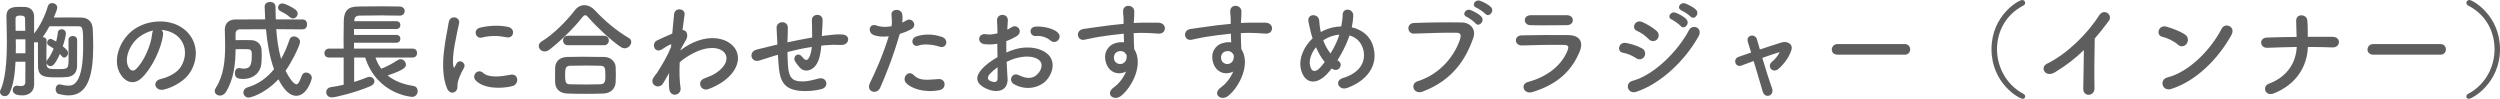 <svg viewBox="0 0 559.99 22.13" xmlns="http://www.w3.org/2000/svg"><g fill="#5e5e5e"><path d="m10.44 14.45c.05 1.01.65 1.03 2.54 1.03 2.38 0 2.38-.07 2.38-2.64 0-1.2-.02-2.57-.02-3.89 0-.6.48-.89.96-.89s.98.29.98.89v1.85c0 1.46 0 2.88-.02 4.06-.02 1.39-.86 2.3-2.28 2.4-.62.05-1.37.07-2.14.07-2.71 0-4.27-.05-4.32-2.4-.02-1.2-.02-2.5-.02-3.82v-1.68c-.14.05-.29.07-.41.07-.17 0-.31-.02-.46-.07v6.17c0 .91 0 2.42.02 3.17v.1c0 1.58-1.06 2.5-2.69 2.5-2.09 0-2.11-.98-2.11-1.22 0-.48.34-.96.94-.96.07 0 .14 0 .22.02.22.05.46.07.7.07.5 0 .94-.17.96-.89.02-.79.02-2.54.02-4.56h-2.21c-.12 2.64-.46 5.14-1.3 6.94-.26.55-.7.77-1.1.77-.55 0-1.08-.41-1.08-.96 0-.12.02-.26.1-.41.5-1.06 1.44-3.58 1.44-10.61 0-2.18-.07-4.27-.1-5.86v-.07c0-2.06 1.7-2.09 2.98-2.09.41 0 .79 0 1.18.02 1.3.07 2.04.91 2.04 2.16v3.79c1.37-1.68 2.54-4.22 3.07-6.1.14-.5.55-.72.96-.72.58 0 1.15.38 1.15 1.01 0 .34-.38 1.39-.77 2.23.94-.02 2.09-.02 3.19-.02s2.21 0 2.95.02c1.58.02 2.52.98 2.59 2.59.05 1.22.1 2.54.1 3.86 0 6.5-1.18 10.99-5.54 10.99-.67 0-1.39-.12-2.16-.31-.48-.12-.72-.6-.72-1.08 0-.53.31-1.08.91-1.08.07 0 .19.02.29.05.6.14 1.15.24 1.63.24 1.1 0 3.34-.31 3.34-8.88 0-3.94-.07-4.42-1.01-4.42h-6.55c-.46.86-.96 1.7-1.49 2.42.43.02.86.26.86.77v.05c-.02 1.08-.05 2.11-.05 3.07 0 .62 0 1.2.02 1.75 0-.19.07-.41.24-.6.55-.67.98-1.54 1.37-2.45-.36-.26-.72-.5-1.08-.7-.29-.14-.38-.41-.38-.65 0-.41.31-.84.77-.84.19 0 .26.05 1.25.6.19-.7.31-1.39.38-2.02.05-.5.43-.74.84-.74.48 0 .96.34.96.94 0 .55-.38 1.97-.7 2.88.84.67 1.18 1.03 1.18 1.51 0 .5-.41 1.01-.86 1.01-.19 0-.38-.1-.55-.31-.12-.17-.26-.34-.41-.5-1.15 2.64-1.8 2.74-2.11 2.74-.46 0-.86-.36-.89-.82l.02.43zm-4.78-7.54c0-1.1-.02-2.04-.05-2.69 0-.5-.22-.74-1.1-.74-.6 0-1.03.12-1.03.74v.74c0 .6 0 1.27.02 1.94h2.16zm.03 1.9h-2.16c.02.5.02 1.01.02 1.54s0 1.06-.02 1.58h2.16z"/><path d="m36.53 7.8c-.38 3.05-2.54 7.58-4.85 9.72-1.85 1.7-3.86.77-4.92-1.3-1.51-2.98.1-7.44 3.31-9.67 2.95-2.04 7.34-2.38 10.37-.55 3.72 2.23 4.32 6.65 2.23 10.08-1.13 1.85-3.48 3.34-5.86 3.96-2.11.55-2.86-1.87-.79-2.35 1.82-.41 3.67-1.44 4.46-2.69 1.7-2.69 1.06-5.83-1.32-7.34-.94-.6-1.94-.89-2.98-.96.26.24.41.62.34 1.1zm-5.33.46c-2.23 1.73-3.43 4.92-2.42 6.77.36.7.98 1.06 1.58.53 1.8-1.58 3.48-5.4 3.72-7.99.02-.29.1-.55.22-.74-1.1.24-2.18.74-3.1 1.44z"/><path d="m67.83 6.58c-1.97-.02-3.96-.05-5.95-.05.17 2.23.46 4.56 1.08 6.67.77-1.34 1.39-2.83 1.92-4.39.17-.46.53-.65.94-.65.65 0 1.39.5 1.39 1.22 0 .77-1.85 4.51-3.24 6.46 1.42 2.86 2.3 3.05 2.4 3.05.41 0 .74-.58 1.2-1.87.19-.55.58-.77.98-.77.65 0 1.3.53 1.3 1.18 0 .41-1.1 4.03-3.5 4.03-.72 0-2.3-.34-3.98-3.7-3.31 3.5-6.46 4.1-6.67 4.1-.74 0-1.18-.58-1.18-1.15 0-.48.29-.94.91-1.13 2.47-.74 4.42-2.18 5.95-4.08-.98-2.71-1.51-5.81-1.8-8.95-1.99 0-3.96.02-5.83.02-.6 0-.98.38-.98.98v1.44c.58-.02 1.2-.02 1.82-.02s1.2 0 1.66.02c1.22.02 2.21.79 2.33 2.04.02.29.05.82.05 1.42 0 .91-.05 1.99-.24 2.59-.62 1.97-2.38 2.64-3.91 2.64-1.18 0-1.87-.22-1.87-1.3 0-.58.31-1.13.89-1.13.1 0 .17 0 .26.02.26.05.55.1.84.1 1.3 0 1.8-.6 1.8-2.83 0-1.51 0-1.54-2.06-1.54-.5 0-1.03 0-1.56.02-.05 3.17-.34 6.6-2.18 9.6-.36.55-.86.79-1.32.79-.62 0-1.18-.41-1.18-1.01 0-.22.07-.46.24-.72 1.78-2.76 2.09-6.19 2.09-9.36 0-1.27-.05-2.52-.07-3.65v-.05c0-1.27.77-2.26 2.42-2.26 2.11 0 4.37-.02 6.62-.02-.05-.74-.12-2.78-.12-2.9 0-.65.62-1.01 1.25-1.01.58 0 1.18.34 1.18 1.08.02.91.02 1.85.07 2.83 2.09 0 4.13.02 6.05.02.65 0 .96.55.96 1.1s-.31 1.08-.91 1.08h-.02zm-2.93-2.76c-.72-.65-1.58-1.08-2.04-1.3-.41-.19-.58-.5-.58-.84 0-.46.36-.91.96-.91s2.26.84 2.98 1.42c.31.26.46.58.46.86 0 .55-.48 1.08-1.03 1.08-.24 0-.5-.1-.74-.31z"/><path d="m84.1 12.89c.31.94.77 1.78 1.3 2.5 1.27-.48 2.5-1.15 3.7-1.94.22-.14.41-.19.62-.19.65 0 1.2.6 1.2 1.22 0 .43-.02 1.08-4.1 2.42 1.49 1.22 3.43 1.99 5.78 2.35.65.1.96.62.96 1.15 0 .62-.43 1.3-1.27 1.3-.05 0-7.82-.5-10.49-8.81h-2.47v5.47c1.08-.34 2.09-.7 2.88-1.03.19-.07.36-.12.53-.12.65 0 1.13.48 1.13 1.01 0 .38-.24.79-.86 1.06-3.5 1.51-7.99 2.54-8.64 2.54-.86 0-1.3-.58-1.3-1.18 0-.5.34-1.01 1.08-1.13.94-.14 1.92-.31 2.83-.53v-6.1h-3.29c-.7 0-1.03-.48-1.03-.96s.36-1.03 1.03-1.03h3.29c-.02-.77-.02-1.58-.02-2.42 0-1.34.02-2.71.05-3.89.05-2.04.89-3.1 3.1-3.12 1.75-.02 3.77-.05 5.74-.05 1.27 0 2.54.02 3.67.05.77.02 1.13.53 1.13 1.01 0 .53-.38 1.03-1.1 1.03h-.05c-1.3-.02-2.74-.05-4.15-.05-1.73 0-3.43.02-4.87.05-.84.02-1.1.48-1.13 1.18v.07h9.43c.62 0 .91.43.91.86 0 .46-.29.89-.91.89h-9.48v1.32h9.48c.62 0 .91.43.91.86 0 .46-.29.89-.91.89h-9.48v1.32h13.15c.67 0 .98.5.98.98 0 .5-.31 1.01-.98 1.01h-8.33z"/><path d="m100.1 19.71c-1.92-4.73-.02-11.83.41-14.69.26-1.78 2.59-1.25 2.33.14-.38 1.94-1.82 7.58-1.25 9.82.07.31.17.24.26.02.05-.12.31-.6.41-.77.74-1.18 2.23-.02 1.68.94-.89 1.56-1.27 2.66-1.42 3.36-.14.65.14 1.39-.46 1.92s-1.49.43-1.97-.74zm6.44-1.71c-.98-1.08.46-2.78 1.7-1.66 1.3 1.18 4.18.79 6.05.41 1.94-.41 2.06 2.14.48 2.54-2.57.65-6.5.58-8.23-1.3zm1.36-9.58c-1.32.34-2.09-1.8-.34-2.23 2.14-.53 4.63-.55 6.31-.14s1.22 2.66-.41 2.3c-1.73-.36-3.55-.43-5.57.07z"/><path d="m139.9 10.82c-.24 0-.53-.1-.79-.26-2.16-1.42-5.26-4.32-7.34-6.67-.26-.31-.48-.48-.7-.48s-.41.17-.65.48c-1.87 2.4-5.11 5.54-7.34 7.22-.38.29-.74.41-1.08.41-.77 0-1.32-.6-1.32-1.22 0-.38.19-.74.65-1.03 2.59-1.51 5.71-4.7 7.44-6.98.58-.77 1.34-1.13 2.14-1.13s1.63.38 2.3 1.1c2.23 2.4 4.87 4.63 7.66 6.26.38.22.53.53.53.86 0 .7-.67 1.44-1.49 1.44zm-4.66 10.13c-1.39.05-2.78.07-4.15.07s-2.69-.02-4.03-.07c-1.75-.07-2.64-1.06-2.71-2.45-.02-.43-.02-.94-.02-1.44 0-.67 0-1.37.02-1.92.05-1.13.74-2.3 2.66-2.38 1.01-.02 2.23-.05 3.53-.05 1.58 0 3.29.02 4.82.05 1.46.02 2.47 1.08 2.54 2.16.02.5.05 1.1.05 1.73s-.02 1.22-.05 1.82c-.07 1.3-1.06 2.42-2.66 2.47zm-8.02-10.82c-.74 0-1.1-.53-1.1-1.06s.36-1.06 1.1-1.06h8.06c.74 0 1.1.53 1.1 1.06s-.36 1.06-1.1 1.06zm8.38 6.86c0-1.8-.05-2.23-1.15-2.26-.89-.02-1.92-.05-3-.05-1.3 0-2.62.02-3.74.05-1.1.02-1.13.77-1.13 2.11 0 1.78.22 2.02 1.15 2.04 1.03.02 2.16.05 3.31.05s2.35-.02 3.46-.05c1.1-.05 1.1-.82 1.1-1.9z"/><path d="m149.74 16.61c-.34.55-.7 1.2-1.13 1.94-.98 1.73-3.26.38-2.21-1.2.31-.48.53-.72.72-.96 1.08-1.63 2.45-3.98 3.19-5.86l.05-.58c-.07-.02-.17-.02-.31.05-.62.29-1.15.67-1.73 1.03-1.73 1.08-2.52-1.32-1.15-1.97.89-.41 2.18-1.03 3.41-1.54.17-1.75.31-3.26.41-4.3.14-1.68 2.57-1.34 2.35.07-.12.86-.29 2.04-.46 3.43.94.02 1.58 1.18.5 2.71-.12.17-.48.84-.96 1.7v.12c.72-.53 1.42-.98 2.06-1.32 4.27-2.28 8.09-1.49 9.82.48 1.75 1.97 1.34 5.21-2.28 7.82-.86.62-2.28 1.37-3.41 1.75-1.58.55-2.69-1.75-.77-2.45 1.1-.41 1.94-.77 2.54-1.18 2.54-1.7 2.83-3.58 1.78-4.68-1.08-1.1-3.58-1.44-6.89.26-1.25.65-2.18 1.27-3.02 2.02-.1 2.16-.05 4.2.19 5.71.14.86-.46 1.44-1.1 1.54-.65.1-1.34-.29-1.44-1.32-.1-.89-.1-2.11-.02-3.55l-.14.24z"/><path d="m173.83 12.38c-2.11.67-3.02.96-3.74 1.18-1.9.55-2.54-1.99-.55-2.47 1.08-.26 2.86-.72 3.91-.96l.67-.14v-.31c-.05-1.39-.12-2.38-.17-3.41-.07-1.63 2.5-1.78 2.52-.1 0 .77-.02 1.87-.07 3l-.02.31c1.58-.34 3.58-.74 5.54-1.08 0-.72-.02-1.39-.02-1.99 0-.53 0-.77-.02-.96s0-.41-.02-.94c-.05-1.49 2.4-1.68 2.4.02 0 .82-.05 1.51-.1 2.18-.02.41-.05.89-.07 1.37.22-.02.41-.07.62-.1 1.37-.17 2.71-.34 3.98-.26 1.97.12 1.58 2.47-.36 2.35-1.2-.07-2.16-.05-3.38.05-.34.02-.65.07-.98.1-.02.41-.1.84-.14 1.25-.24 1.63-.72 3.12-1.85 3.89-.91.62-2.14.67-2.95-.36-.34-.41-.67-.82-.94-1.27-.62-1.06.67-2.21 1.61-.98.7.91 1.1.79 1.44.29.38-.6.6-1.51.7-2.54-1.99.31-3.86.74-5.45 1.15.02 1.13.05 2.28.12 3.12.19 2.59.96 3.41 2.98 3.46 1.49.05 2.52-.31 3.91-.65 1.82-.43 2.38 1.87.67 2.35-1.66.46-3.58.55-4.97.41-3.14-.34-4.3-1.82-4.63-5.09-.1-.86-.17-1.97-.22-2.98l-.41.12z"/><path d="m197.14 19.68c-.72 1.61-3.26.91-2.26-1.13 1.03-2.11 2.74-5.76 4.2-10.42-1.27.14-2.5.1-3.5-.34-1.22-.53-.98-2.71.82-2.06 1.01.36 2.18.36 3.31.14.14-.89.05-1.54-.02-2.59-.1-1.37 2.16-1.44 2.4-.12.1.6.1 1.25.02 1.92.34-.17.62-.34.91-.5 1.25-.82 2.74 1.18.94 2.06-.67.34-1.54.7-2.42.96-1.51 5.26-3.22 9.41-4.39 12.07zm5.83-1.08c-1.03-1.15.46-3.05 1.7-1.78 1.22 1.25 2.69 1.13 5.5.89 1.75-.14 1.9 2.16.31 2.47-3.48.7-6.46-.41-7.51-1.58zm2.71-8.38c-1.25.46-1.99-1.51-.41-2.06 1.22-.43 3.41-.72 5.76.12 1.61.58.96 2.69-.55 2.18-1.34-.46-3.53-.72-4.8-.24z"/><path d="m225.7 17.4c.19 3.43-2.88 3.38-4.85 2.42-2.86-1.39-2.06-3.1-.79-4.49.74-.79 1.97-1.73 3.38-2.54-.02-1.01-.05-2.04-.05-3-.98.19-1.97.22-2.88.1-1.78-.22-1.49-2.62.5-2.21.6.12 1.49.02 2.42-.22 0-1.13-.05-1.9-.1-2.81-.1-1.78 2.54-1.73 2.42-.02-.05.53-.07 1.3-.12 2.02.36-.17.67-.36.96-.55 1.3-.86 2.76 1.03 1.08 2.04-.72.43-1.49.79-2.26 1.08-.02.74-.02 1.63 0 2.54.67-.31 1.37-.55 2.02-.74 2.06-.6 4.1-.41 5.33.02 3.96 1.37 3.31 4.61 2.09 6.38-1.56 2.26-4.92 3.02-7.71 1.44-1.37-.79-.43-2.76 1.03-2.04 1.87.91 3.41.94 4.56-.6.58-.77 1.25-2.47-.84-3.24-.94-.36-2.21-.43-3.89-.05-.86.19-1.7.53-2.52.91.05 1.27.14 2.52.19 3.55zm-4.04-.77c-.5.55-.5 1.18.05 1.44 1.03.5 1.73.43 1.75-.5.02-.65.02-1.54 0-2.52-.7.5-1.3 1.03-1.8 1.58zm13.61-7.58c-.62-.55-1.94-1.13-3.17-.98-1.46.17-1.85-1.97-.12-2.11s4.13.46 4.99 1.37c.58.6.43 1.27.02 1.7s-1.13.55-1.73.02z"/><path d="m247.8 14.21c-.84-2.33.46-4.06 1.92-4.51.7-.22 1.42-.31 2.06-.22-.02-.53-.05-1.25-.07-1.94-2.02.19-4.01.48-5.26.67-1.73.26-2.86.58-3.58.7-1.61.29-2.09-2.11-.19-2.42.96-.17 2.52-.34 3.53-.5 1.2-.19 3.36-.46 5.47-.65v-.43c.02-1.49-.12-1.58-.12-2.35 0-1.75 2.42-1.58 2.52-.07.02.55-.05 1.66-.1 2.3 0 .12-.02.24-.02.36.7-.05 1.32-.07 1.85-.07 1.18 0 2.02-.02 3.65 0 2.02.05 1.92 2.59 0 2.45-1.7-.14-2.28-.14-3.77-.17-.55 0-1.13.02-1.75.05.02.77.05 1.51.05 2.21 0 .34.05.84.07 1.37 2.14 3.36-.41 8.45-2.95 10.49-1.61 1.27-3.7-.43-1.61-1.92 1.15-.82 2.16-2.16 2.74-3.53-1.58.82-3.67.36-4.44-1.8zm4.03-2.52c-.34-.29-1.03-.34-1.54-.1-.58.26-.96 1.01-.7 1.82.43 1.3 2.52 1.3 2.76-.41.07-.5 0-.72-.14-.91-.12-.14-.24-.29-.38-.41z"/><path d="m271.8 14.21c-.84-2.33.46-4.06 1.92-4.51.7-.22 1.42-.31 2.06-.22-.02-.53-.05-1.25-.07-1.94-2.02.19-4.01.48-5.26.67-1.73.26-2.86.58-3.58.7-1.61.29-2.09-2.11-.19-2.42.96-.17 2.52-.34 3.53-.5 1.2-.19 3.36-.46 5.47-.65v-.43c.02-1.49-.12-1.58-.12-2.35 0-1.75 2.42-1.58 2.52-.07.02.55-.05 1.66-.1 2.3 0 .12-.02.24-.02.36.7-.05 1.32-.07 1.85-.07 1.18 0 2.02-.02 3.65 0 2.02.05 1.92 2.59 0 2.45-1.7-.14-2.28-.14-3.77-.17-.55 0-1.13.02-1.75.05.02.77.05 1.51.05 2.21 0 .34.05.84.07 1.37 2.14 3.36-.41 8.45-2.95 10.49-1.61 1.27-3.7-.43-1.61-1.92 1.15-.82 2.16-2.16 2.74-3.53-1.58.82-3.67.36-4.44-1.8zm4.03-2.52c-.34-.29-1.03-.34-1.54-.1-.58.26-.96 1.01-.7 1.82.43 1.3 2.52 1.3 2.76-.41.07-.5 0-.72-.14-.91-.12-.14-.24-.29-.38-.41z"/><path d="m297.38 16.44c-2.83 3.05-5.35 1.99-6-1.03-.5-2.3.65-4.94 2.64-6.84-.17-.5-.34-1.03-.46-1.56-.12-.48-.36-1.58-.46-2.09-.41-1.99 2.3-1.97 2.4-.26.05.72.1 1.13.24 1.99.02.17.07.36.12.53.17-.1.31-.19.48-.26 1.22-.62 2.66-.96 4.1-1.01.19-.96.31-1.94.31-2.59-.02-1.68 2.47-1.49 2.38.26-.05.84-.14 1.63-.34 2.54 2.23.5 4.15 1.9 4.82 4.34 1.25 4.44-1.7 7.75-5.86 9.24-1.82.67-3-1.61-.91-2.23 4.18-1.27 5.11-4.03 4.54-6.31-.46-1.82-1.66-2.81-3.1-3.22-.07.22-.14.46-.24.7-.55 1.49-1.44 3.26-2.45 4.85.1.07.19.17.31.24.55.38.48 1.08.17 1.49s-.94.65-1.58.24c-.07-.05-.12-.07-.19-.12-.31.41-.62.77-.94 1.1zm-2.61-5.86c-1.01 1.27-1.58 2.76-1.34 4.03.36 1.87 1.49 1.34 2.16.65.36-.36.74-.84 1.15-1.37-.79-.94-1.44-2.09-1.97-3.31zm2.33-1.96c-.24.12-.48.26-.7.43.41 1.08.94 2.06 1.63 2.93.79-1.3 1.49-2.69 1.87-3.89.02-.1.07-.22.1-.34-1.03.1-2.06.41-2.9.86z"/><path d="m317.57 18.19c5.3-1.68 8.45-6.05 9.53-9.58.19-.65.12-1.25-.77-1.27-2.35-.07-6.14.07-9.6.19-1.58.05-1.75-2.3-.05-2.38 3.17-.14 7.66-.17 10.71-.12 1.94.02 3.31 1.49 2.62 3.46-1.68 4.8-4.61 9.46-11.33 12.02-2.04.77-2.93-1.75-1.1-2.33zm10.99-14.4c-1.22-.5-.26-1.94.84-1.54.65.24 1.85.86 2.38 1.44.94 1.01-.48 2.47-1.27 1.54-.31-.38-1.46-1.22-1.94-1.44zm2.16-2.06c-1.22-.48-.34-1.92.79-1.56.65.22 1.87.82 2.42 1.37.96.96-.41 2.47-1.22 1.56-.34-.36-1.51-1.18-1.99-1.37z"/><path d="m343.27 20.62c-1.97.6-2.86-1.78-.94-2.28 4.73-1.27 7.78-4.18 8.86-7.22.24-.65.12-1.03-.79-1.06-2.45-.05-6.91.02-9.48.12-1.7.07-1.92-2.21-.07-2.26 3.1-.07 7.13-.1 10.39-.07 2.4.02 3.58 1.37 2.59 3.72-1.68 4.01-4.61 7.22-10.56 9.05zm7.64-14.98c-2.26 0-5.57.07-8.16 0-1.58-.05-1.68-2.26.17-2.23 2.3.02 5.66.02 8.09 0 .82 0 1.3.53 1.3 1.1s-.41 1.13-1.39 1.13z"/><path d="m366.5 13.03c-.89-.58-1.99-1.06-2.98-1.22-1.44-.24-.98-2.52.77-2.18 1.13.22 2.42.6 3.5 1.2.77.41.86 1.25.55 1.8-.31.58-1.06.91-1.85.41zm0 7.54c-1.9.62-2.69-1.97-.79-2.47 4.78-1.3 10.1-6.58 12.62-11.35.79-1.49 3.19-.5 2.14 1.39-3.07 5.5-8.52 10.63-13.97 12.43zm2.79-11.81c-.74-.77-1.7-1.46-2.62-1.85-1.37-.55-.41-2.69 1.22-1.97 1.06.48 2.28 1.18 3.19 1.99.65.58.55 1.39.12 1.87s-1.27.62-1.92-.05zm5.21-4.37c-1.22-.5-.26-1.94.84-1.54.65.24 1.85.86 2.38 1.44.94 1.01-.46 2.47-1.25 1.54-.31-.38-1.49-1.22-1.97-1.44zm2.18-2.04c-1.22-.48-.36-1.94.77-1.58.65.22 1.87.82 2.42 1.37.96.96-.38 2.47-1.2 1.56-.34-.36-1.51-1.15-1.99-1.34z"/><path d="m398.64 11.67c-.98.29-2.4.77-3.89 1.3.72 2.42 1.58 5.16 2.16 6.74.65 1.75-1.56 2.5-2.06.82-.48-1.63-1.3-4.39-2.04-6.86-1.01.36-1.94.72-2.71 1.01-1.42.53-2.02-1.49-.67-1.94.84-.29 1.78-.62 2.81-.98-.29-.94-.53-1.73-.72-2.33-.26-.79.14-1.32.7-1.44.5-.12 1.13.17 1.32.82.17.55.41 1.34.67 2.28 1.58-.53 3.24-1.08 4.85-1.58 1.2-.36 2.69.29 2.18 1.78-.55 1.63-1.63 3.05-2.83 4.1-1.37 1.2-2.71-.55-1.49-1.56.67-.53 1.34-1.34 1.7-2.11l.02-.02z"/><path d="m411.58 12.24c-.86 0-1.27-.58-1.27-1.15s.46-1.22 1.27-1.22h15.07c.82 0 1.22.6 1.22 1.2s-.41 1.18-1.22 1.18h-15.07z"/><path d="m453.1 22.13c-.86 0-7.01-3.5-7.01-11.11s6.1-11.02 6.87-11.02c.41 0 .67.31.67.65 0 .22-.12.46-.41.6-3.96 2.02-5.9 5.88-5.9 9.77s2.02 7.94 5.93 10.01c.26.12.38.36.38.6 0 .26-.19.5-.53.5z"/><path d="m460.32 16.18c-2.21 1.34-3.46-1.1-1.82-1.9 4.42-2.16 9-6.58 11.71-10.85 1.06-1.66 3.17-.12 2.14 1.27-1.08 1.44-2.11 2.74-3.14 3.94-.07 2.45-.12 8.74-.05 11.14.05 1.82-2.54 2.04-2.52.07.03-1.92.12-5.83.14-8.64-1.9 1.85-3.96 3.46-6.46 4.97z"/><path d="m487.85 10.01c-.89-.82-2.42-1.51-3.55-1.78-1.44-.34-.84-2.76.98-2.26 1.27.36 3.07 1.01 4.22 1.82.74.53.7 1.44.31 1.99-.38.55-1.22.89-1.97.22zm-1.49 9.91c-2.04.65-2.81-2.09-.82-2.59 4.82-1.22 9.67-6.19 12.1-10.9.77-1.49 3.24-.48 2.18 1.42-2.98 5.4-7.94 10.32-13.46 12.07z"/><path d="m509.35 20.91c-2.02.79-2.69-1.58-1.13-2.16 4.18-1.56 6.07-4.78 6.24-8.23-2.21.02-4.42.12-6.58.19-1.7.07-1.97-2.23-.07-2.3 2.14-.07 4.37-.12 6.62-.14-.02-1.39-.07-2.74-.1-3.55-.07-1.8 2.38-1.58 2.5-.17.12 1.42.1 2.57.1 3.7 1.92-.02 3.79-.02 5.59 0 .98.02 1.42.62 1.39 1.22-.02.6-.53 1.2-1.49 1.15-1.78-.07-3.62-.1-5.47-.1-.14 4.44-2.69 8.45-7.61 10.39z"/><path d="m531.58 12.24c-.86 0-1.27-.58-1.27-1.15s.46-1.22 1.27-1.22h15.07c.82 0 1.22.6 1.22 1.2s-.41 1.18-1.22 1.18h-15.07z"/><path d="m552.46 21.63c0-.24.12-.48.38-.6 3.91-2.06 5.93-6.05 5.93-10.01s-1.94-7.75-5.9-9.77c-.29-.14-.41-.38-.41-.6 0-.34.26-.65.67-.65.77 0 6.86 3.46 6.86 11.02s-6.14 11.11-7.01 11.11c-.34 0-.53-.24-.53-.5z"/></g></svg>